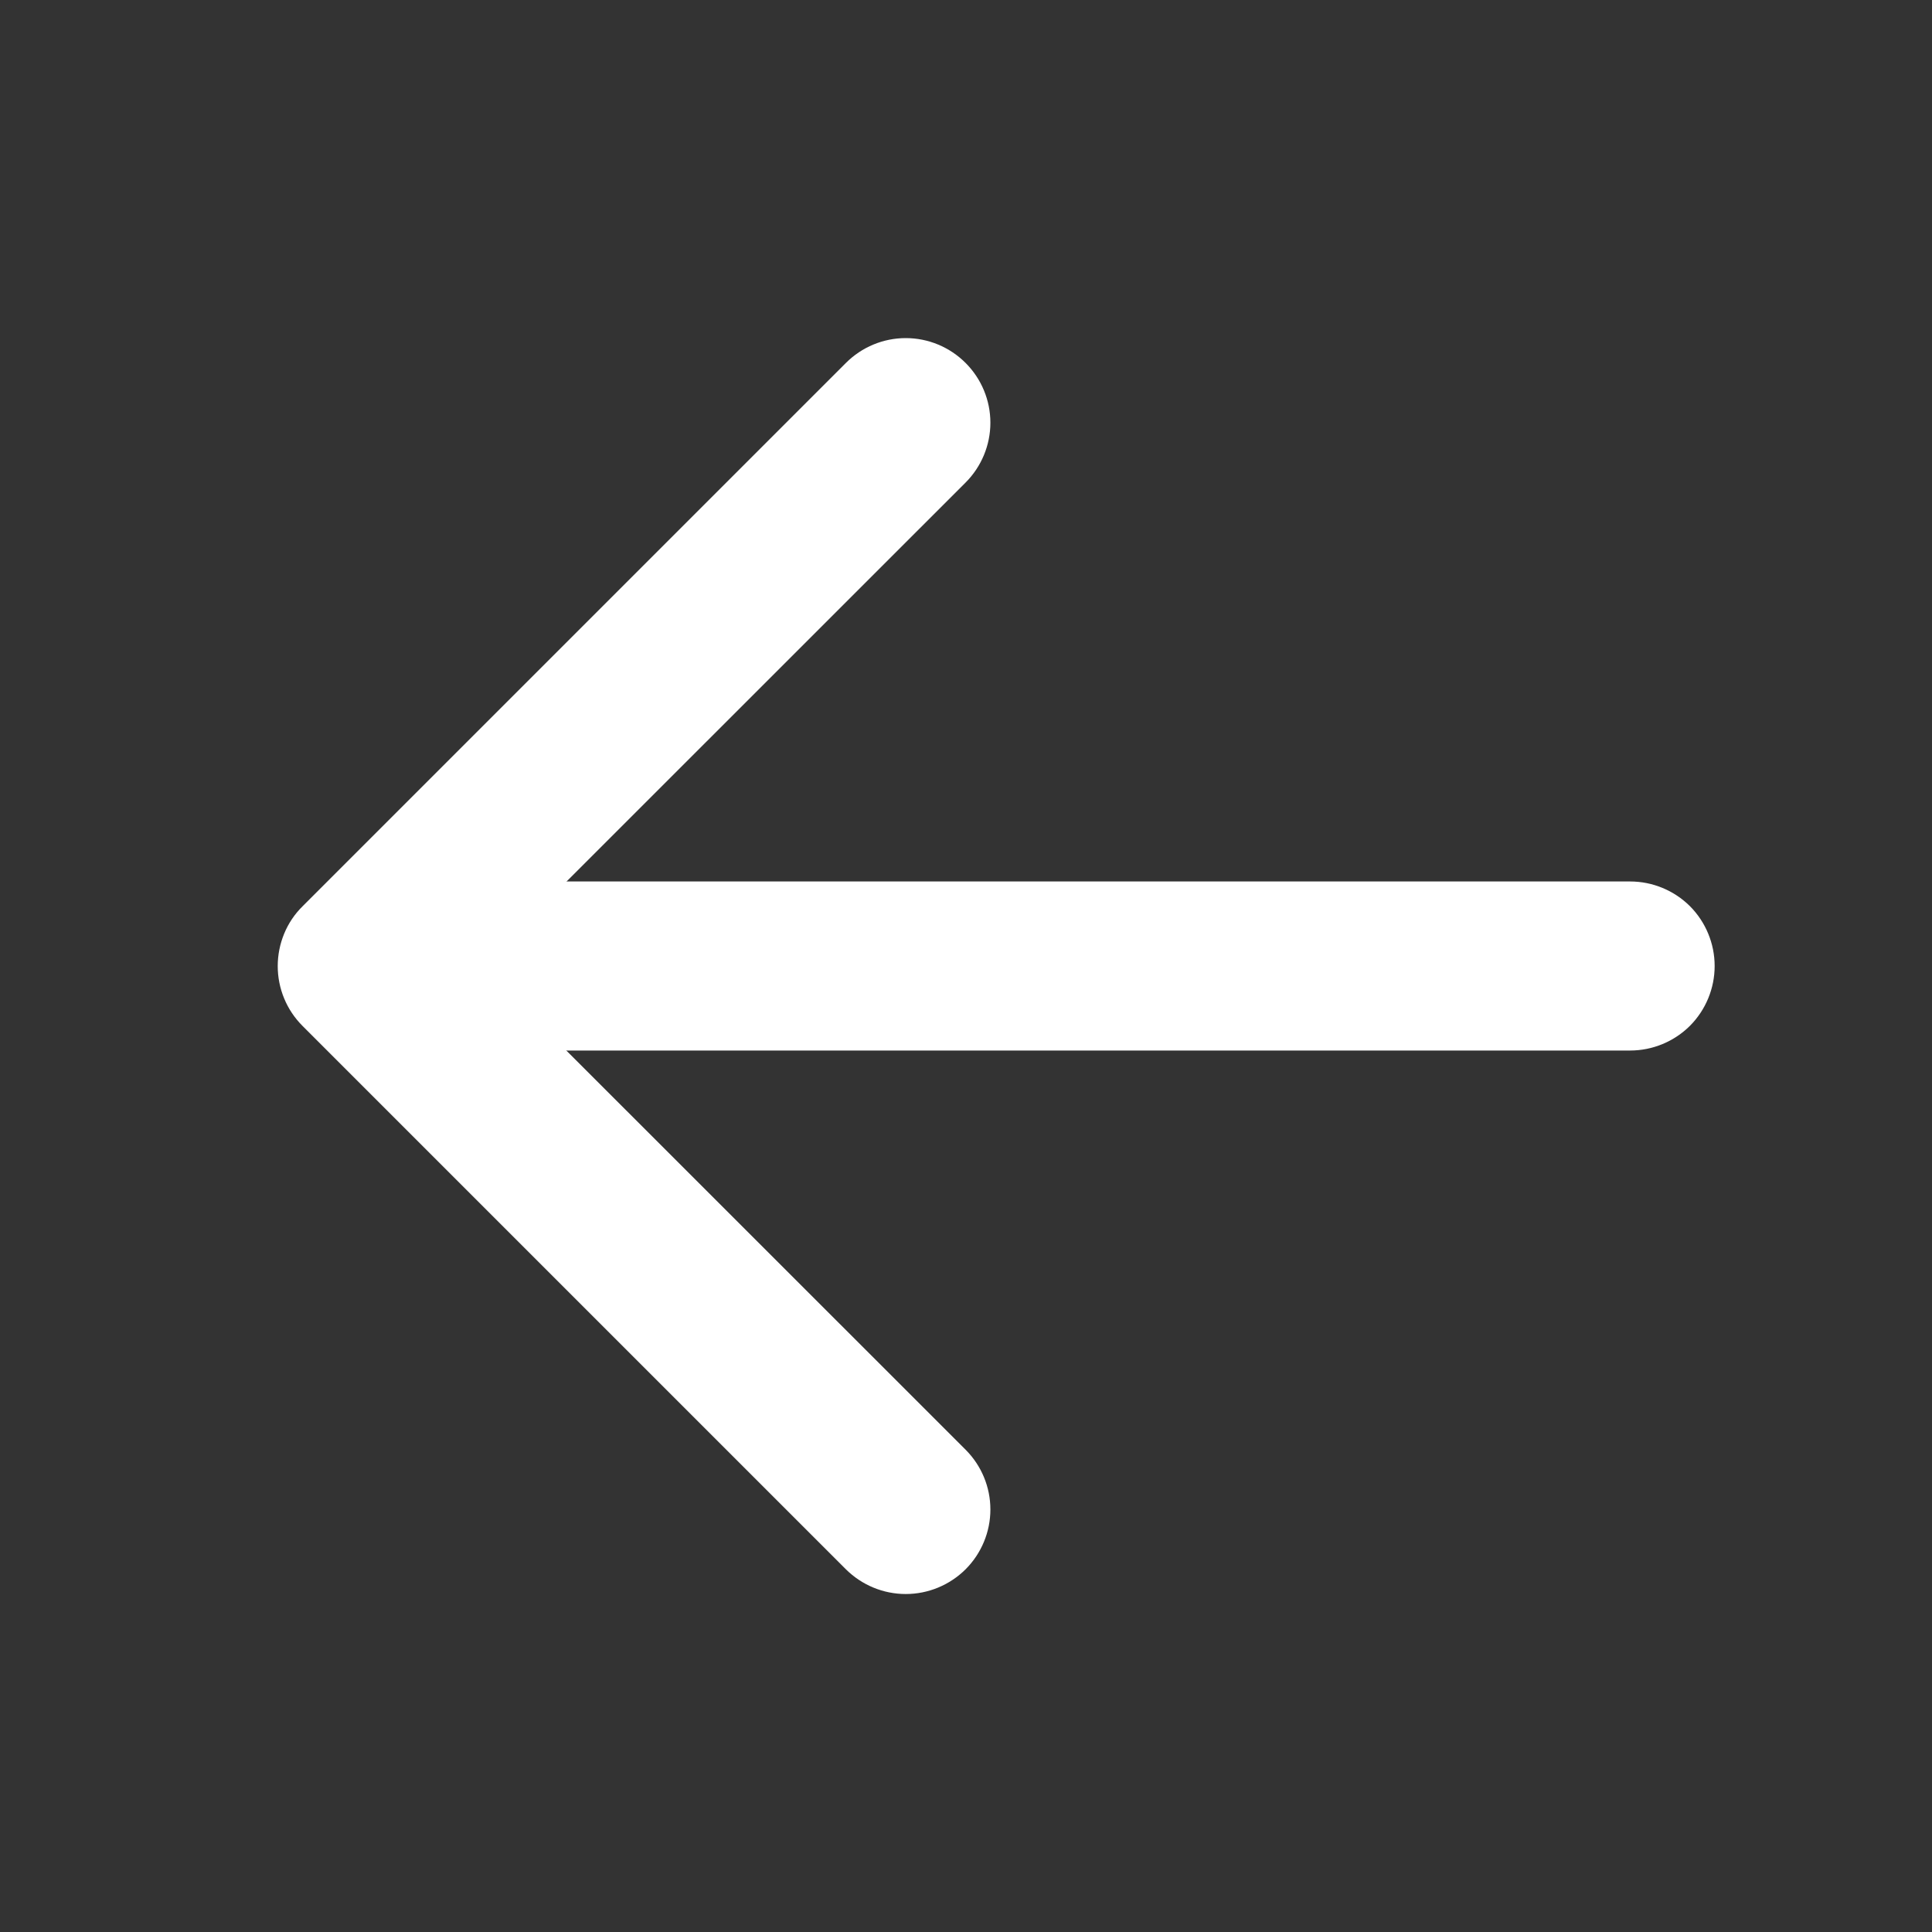 <svg width="16" height="16" viewBox="0 0 16 16" fill="none" xmlns="http://www.w3.org/2000/svg">
<rect x="0" y="0" width="16" height="16" fill="#333333" stroke="none"/>
<path d="M3.5 7.5H13.5C13.633 7.5 13.76 7.553 13.854 7.646C13.947 7.74 14 7.867 14 8C14 8.133 13.947 8.26 13.854 8.354C13.76 8.447 13.633 8.5 13.5 8.5H3.5C3.367 8.5 3.24 8.447 3.146 8.354C3.053 8.26 3 8.133 3 8C3 7.867 3.053 7.74 3.146 7.646C3.24 7.553 3.367 7.5 3.5 7.5Z" fill="white" stroke="white" stroke-width="0.4"/>
<path d="M3.708 8.001L7.855 12.147C7.949 12.241 8.002 12.368 8.002 12.501C8.002 12.633 7.949 12.761 7.855 12.855C7.761 12.948 7.634 13.001 7.501 13.001C7.368 13.001 7.241 12.948 7.147 12.855L2.647 8.355C2.6 8.308 2.563 8.253 2.538 8.192C2.513 8.132 2.5 8.066 2.5 8.001C2.5 7.935 2.513 7.87 2.538 7.809C2.563 7.748 2.6 7.693 2.647 7.647L7.147 3.147C7.241 3.053 7.368 3 7.501 3C7.634 3 7.761 3.053 7.855 3.147C7.949 3.241 8.002 3.368 8.002 3.501C8.002 3.633 7.949 3.761 7.855 3.855L3.708 8.001Z" fill="white" stroke="white" stroke-width="0.4"/>
</svg>
